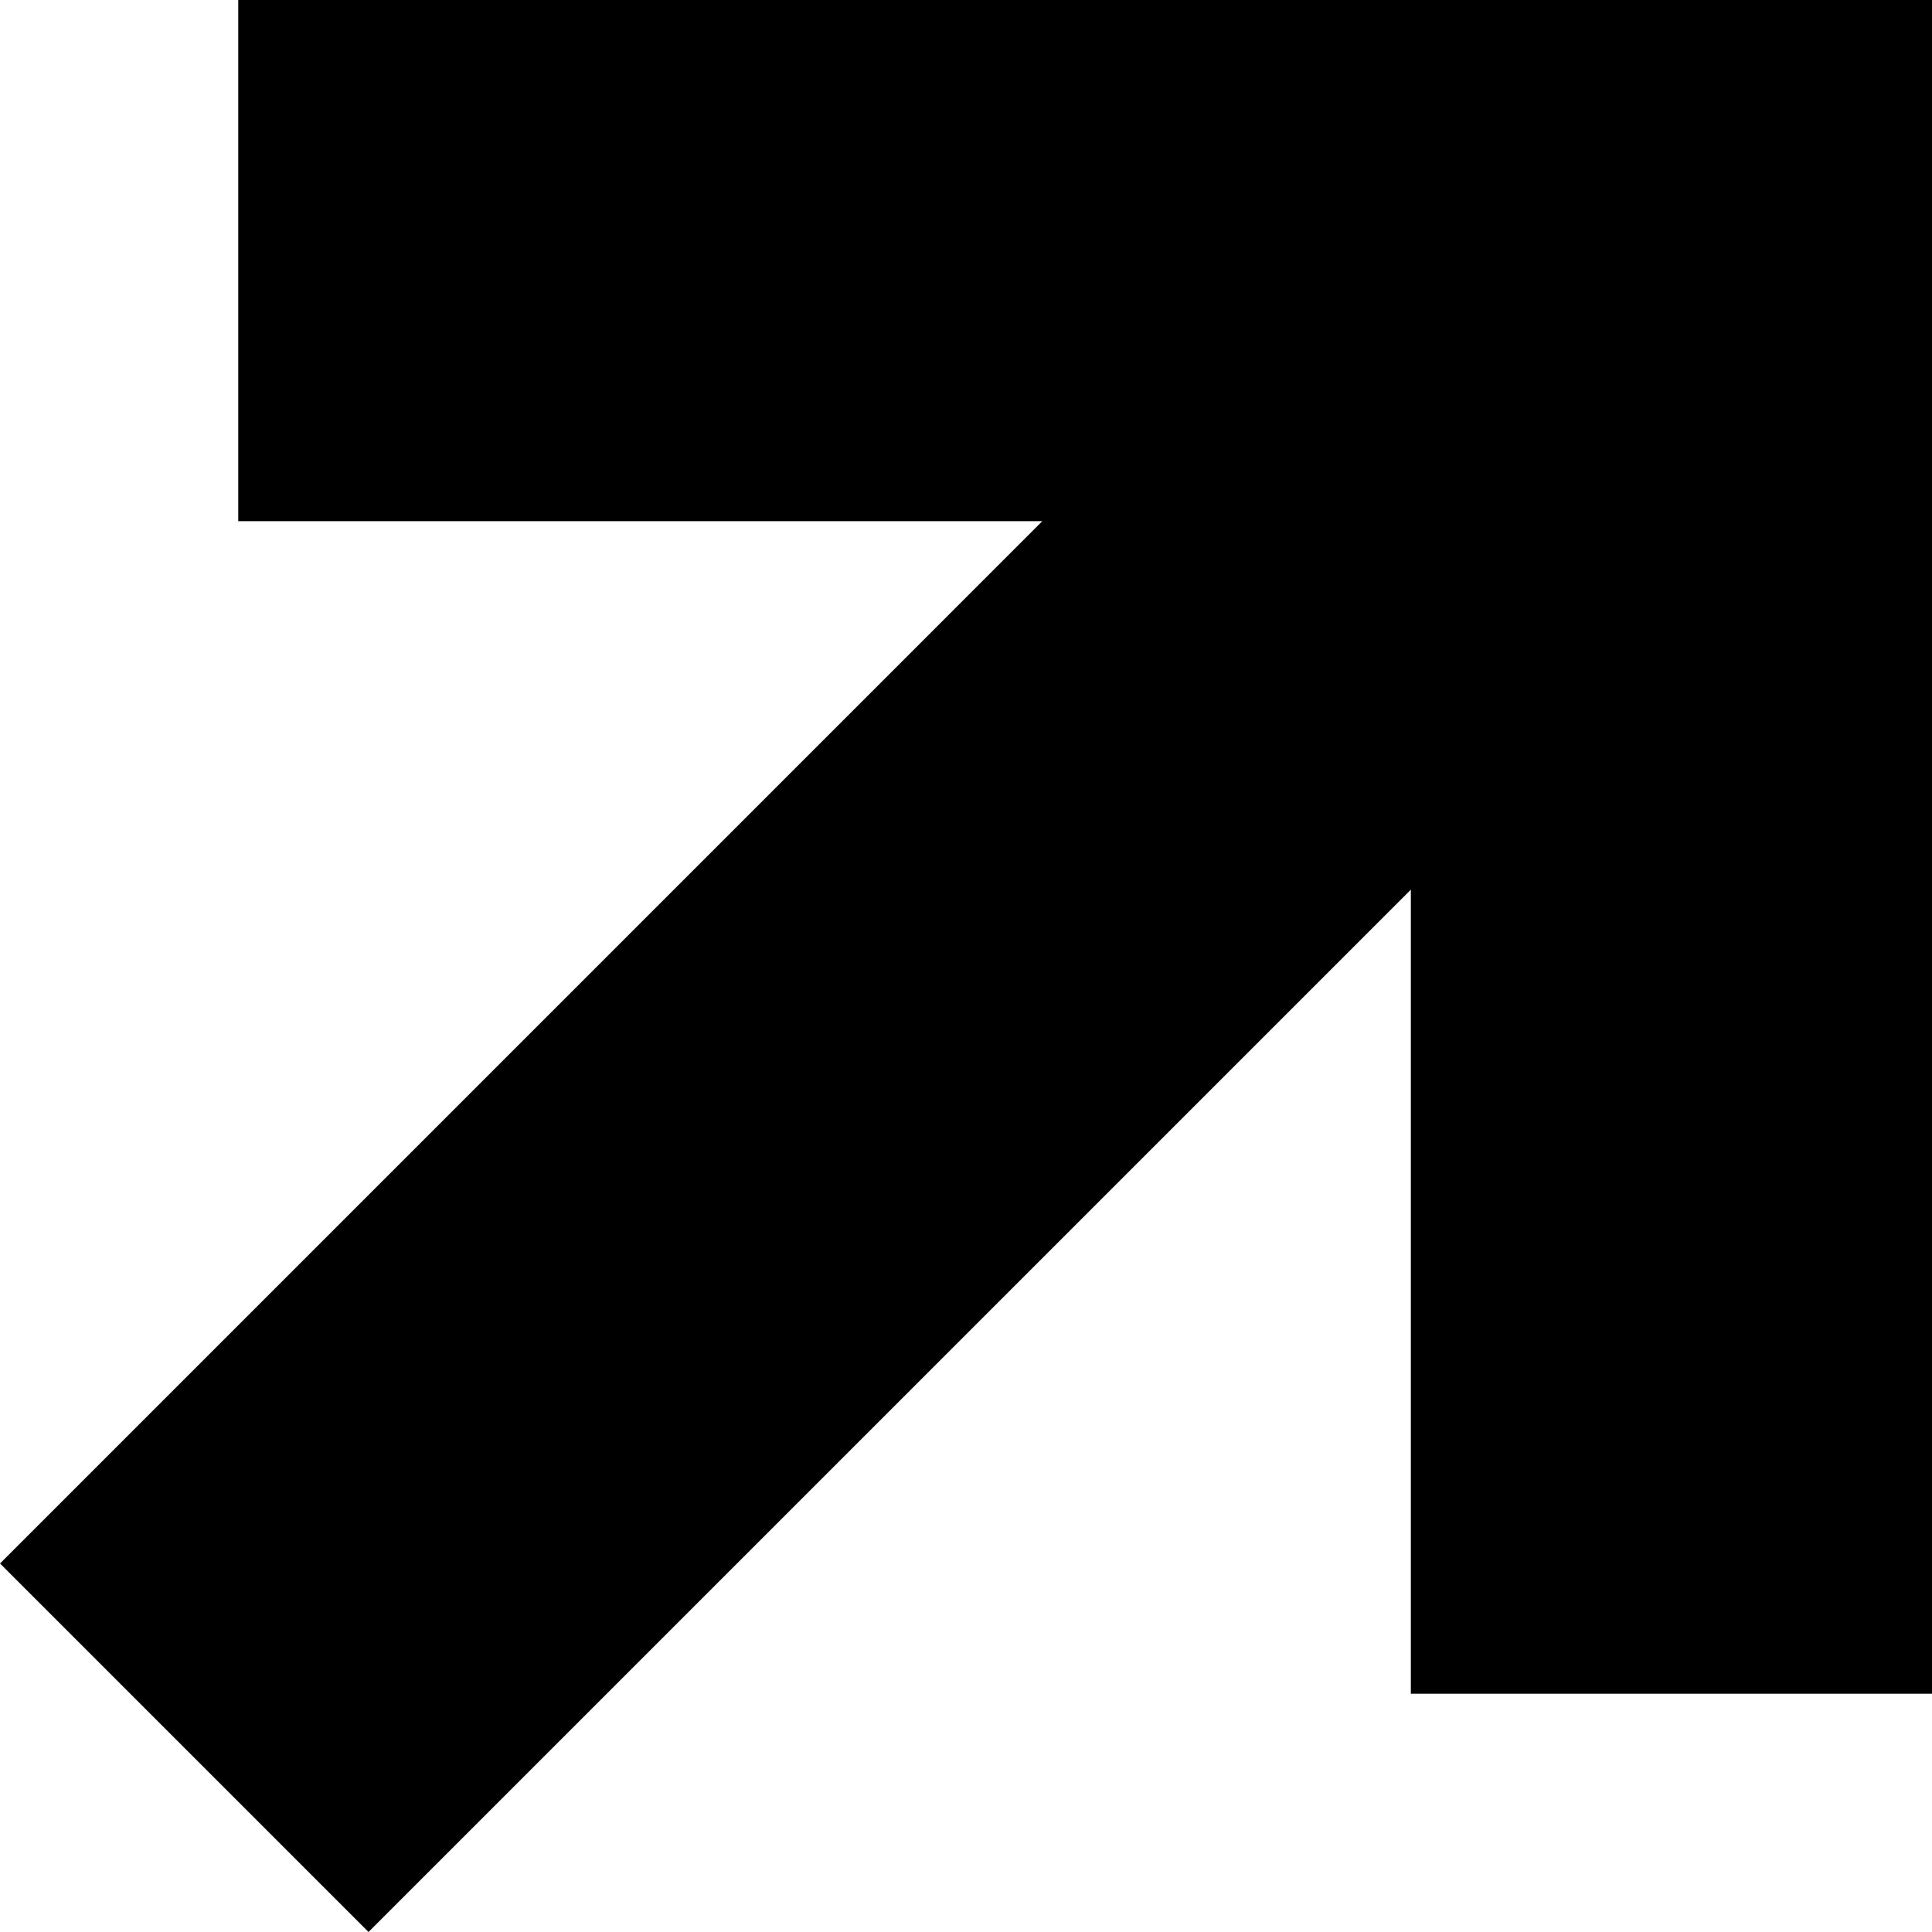 <svg xmlns="http://www.w3.org/2000/svg" width="84.001" height="84" viewBox="0 0 84.001 84">
  <path id="up-left-arrow" d="M78.642,5H5V78.642H27.659V43.682L72.978,89,89,72.978,43.682,27.659H78.642Z" transform="translate(89.001 -5) rotate(90)" fill="#000"/>
</svg>
